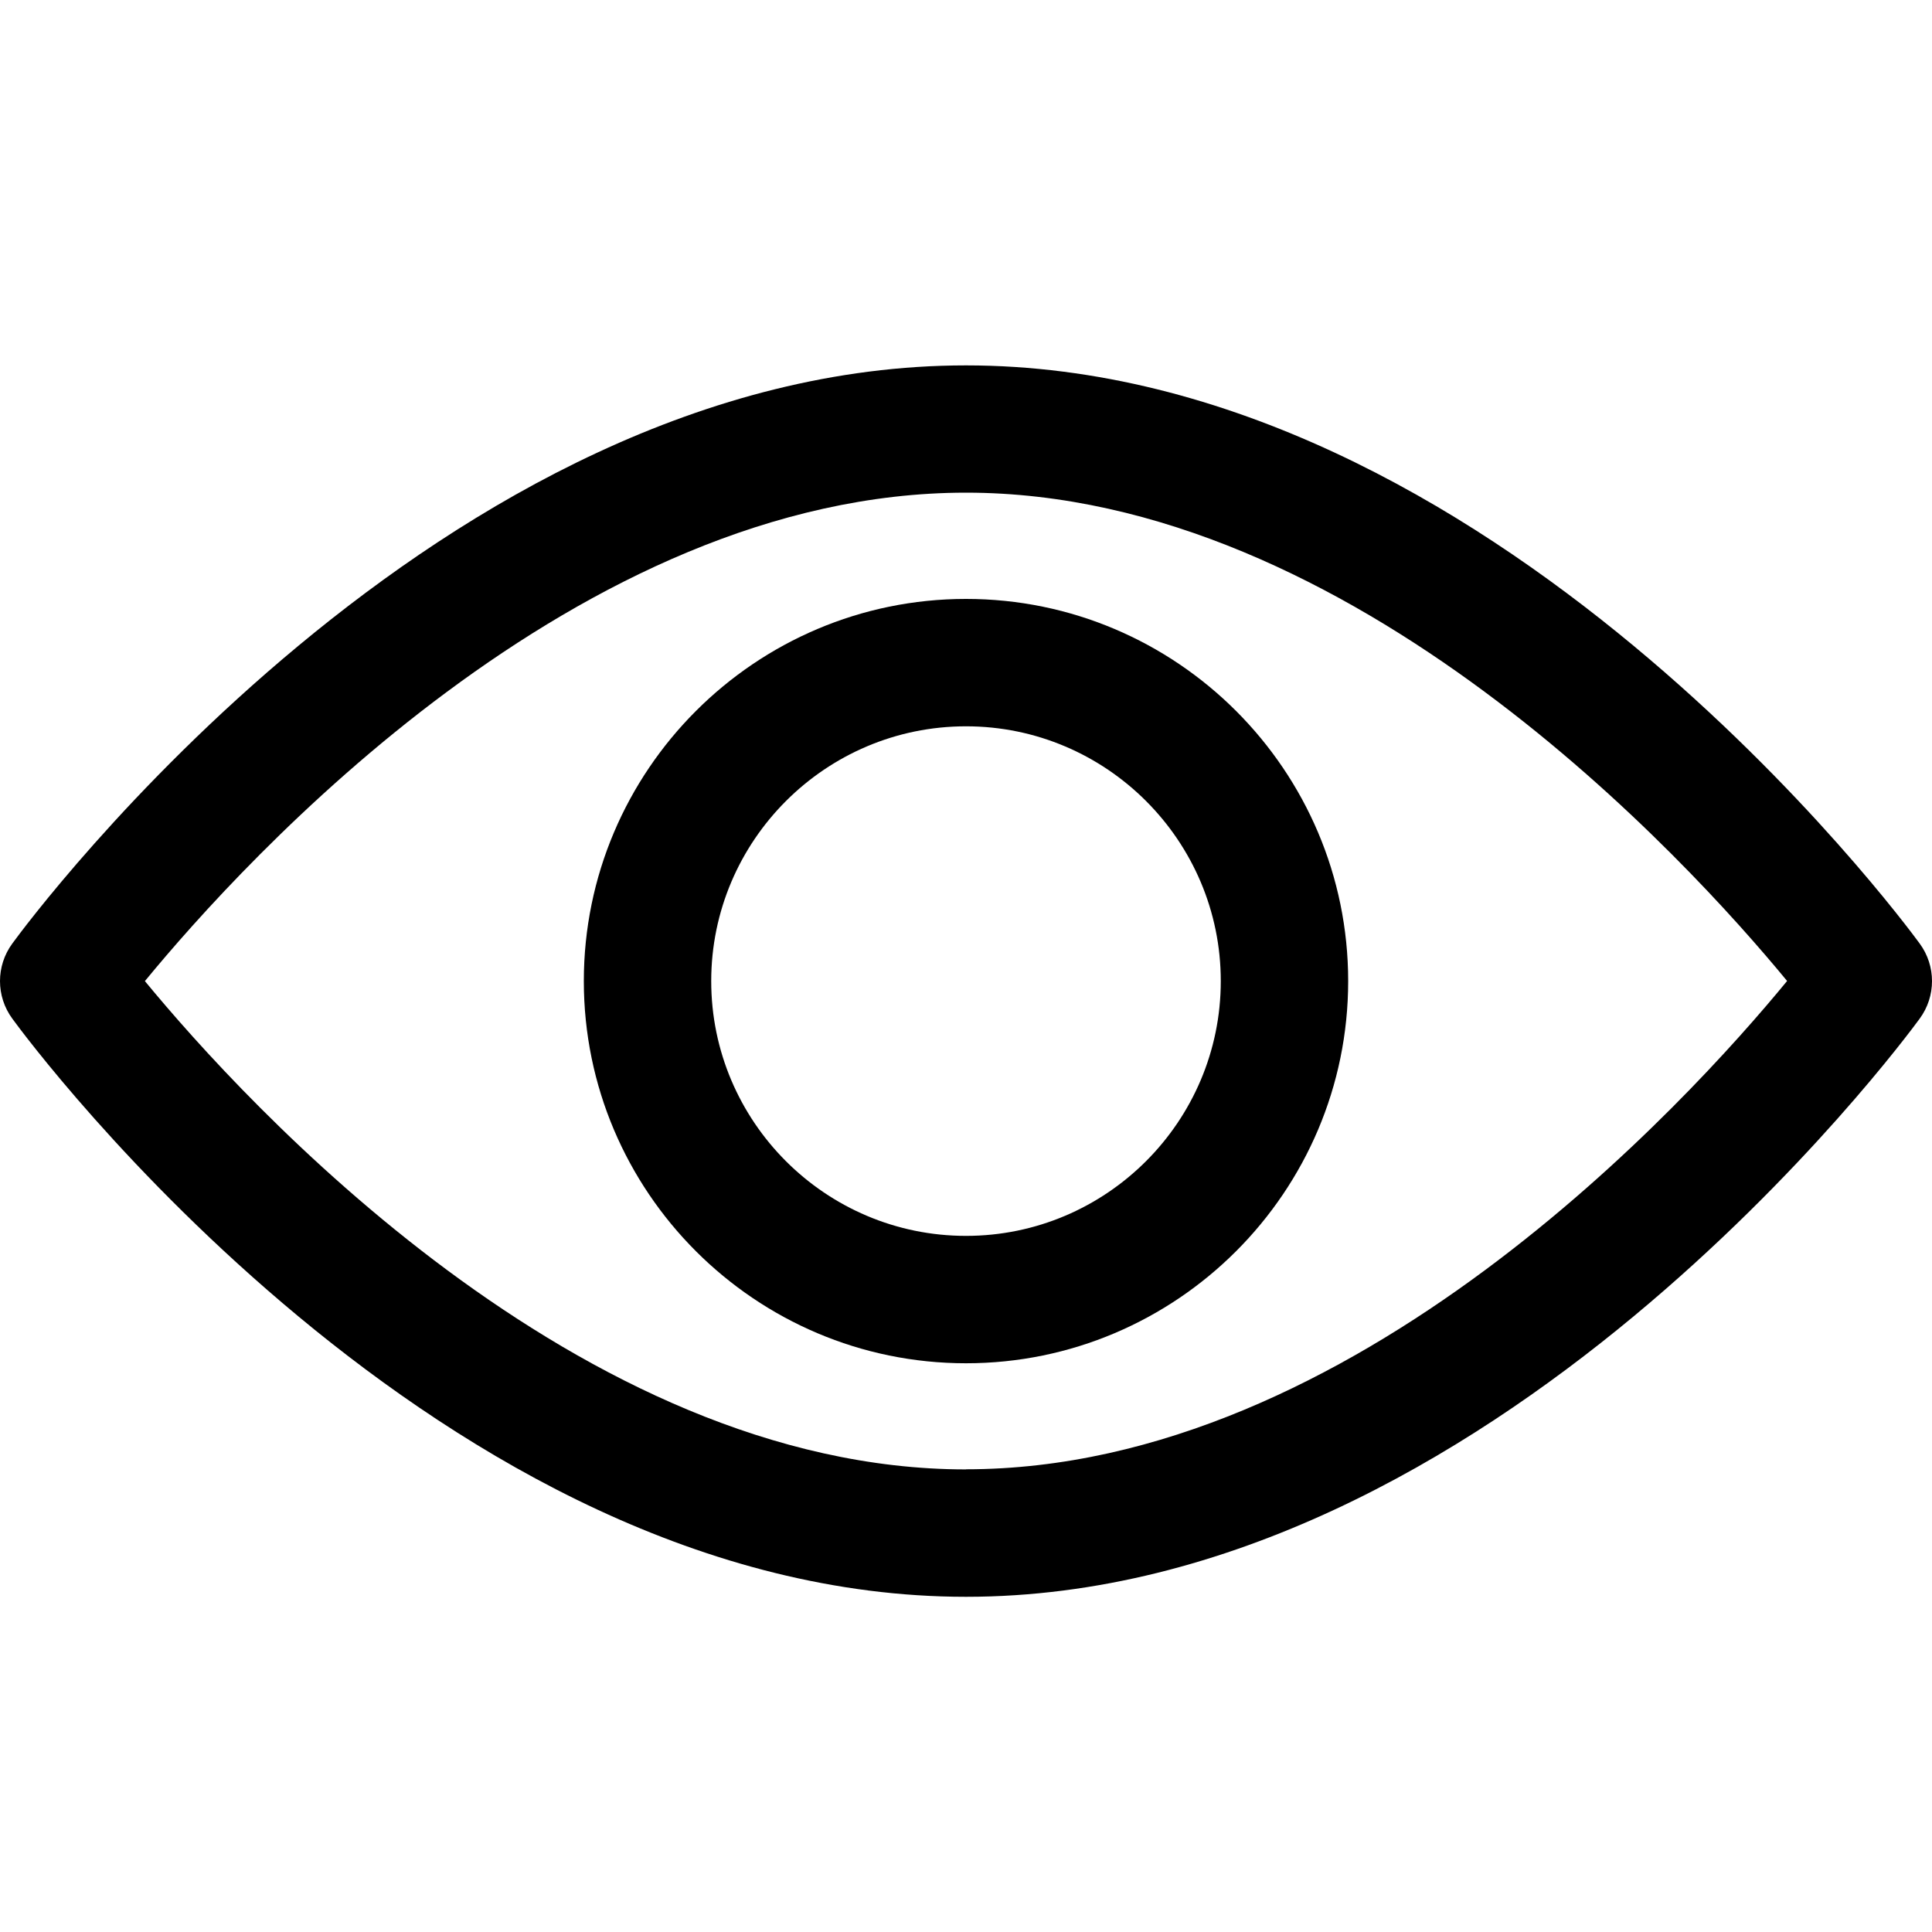 <svg xmlns="http://www.w3.org/2000/svg" width="16" height="16" viewBox="0 0 16 16">
    <g>
        <path d="M15.898 4.814C15.755 4.618 12.35.026 8 .026S.244 4.618.102 4.814c-.136.185-.136.437 0 .622.142.196 3.548 4.788 7.898 4.788s7.755-4.592 7.898-4.788c.136-.185.136-.437 0-.622zM8 9.169c-3.204 0-5.98-3.048-6.8-4.044C2.02 4.127 4.788 1.08 8 1.08c3.204 0 5.979 3.047 6.8 4.044-.82.998-3.59 4.044-6.8 4.044z" transform="translate(0 3)"/>
        <path d="M8 1.96c-1.745 0-3.165 1.42-3.165 3.165S6.255 8.29 8 8.29s3.165-1.42 3.165-3.165S9.745 1.96 8 1.96zm0 5.275c-1.164 0-2.11-.947-2.11-2.11 0-1.163.947-2.11 2.11-2.11 1.163 0 2.11.947 2.11 2.11 0 1.163-.947 2.11-2.11 2.11z" transform="translate(0 3)"/>
    </g>
</svg>
